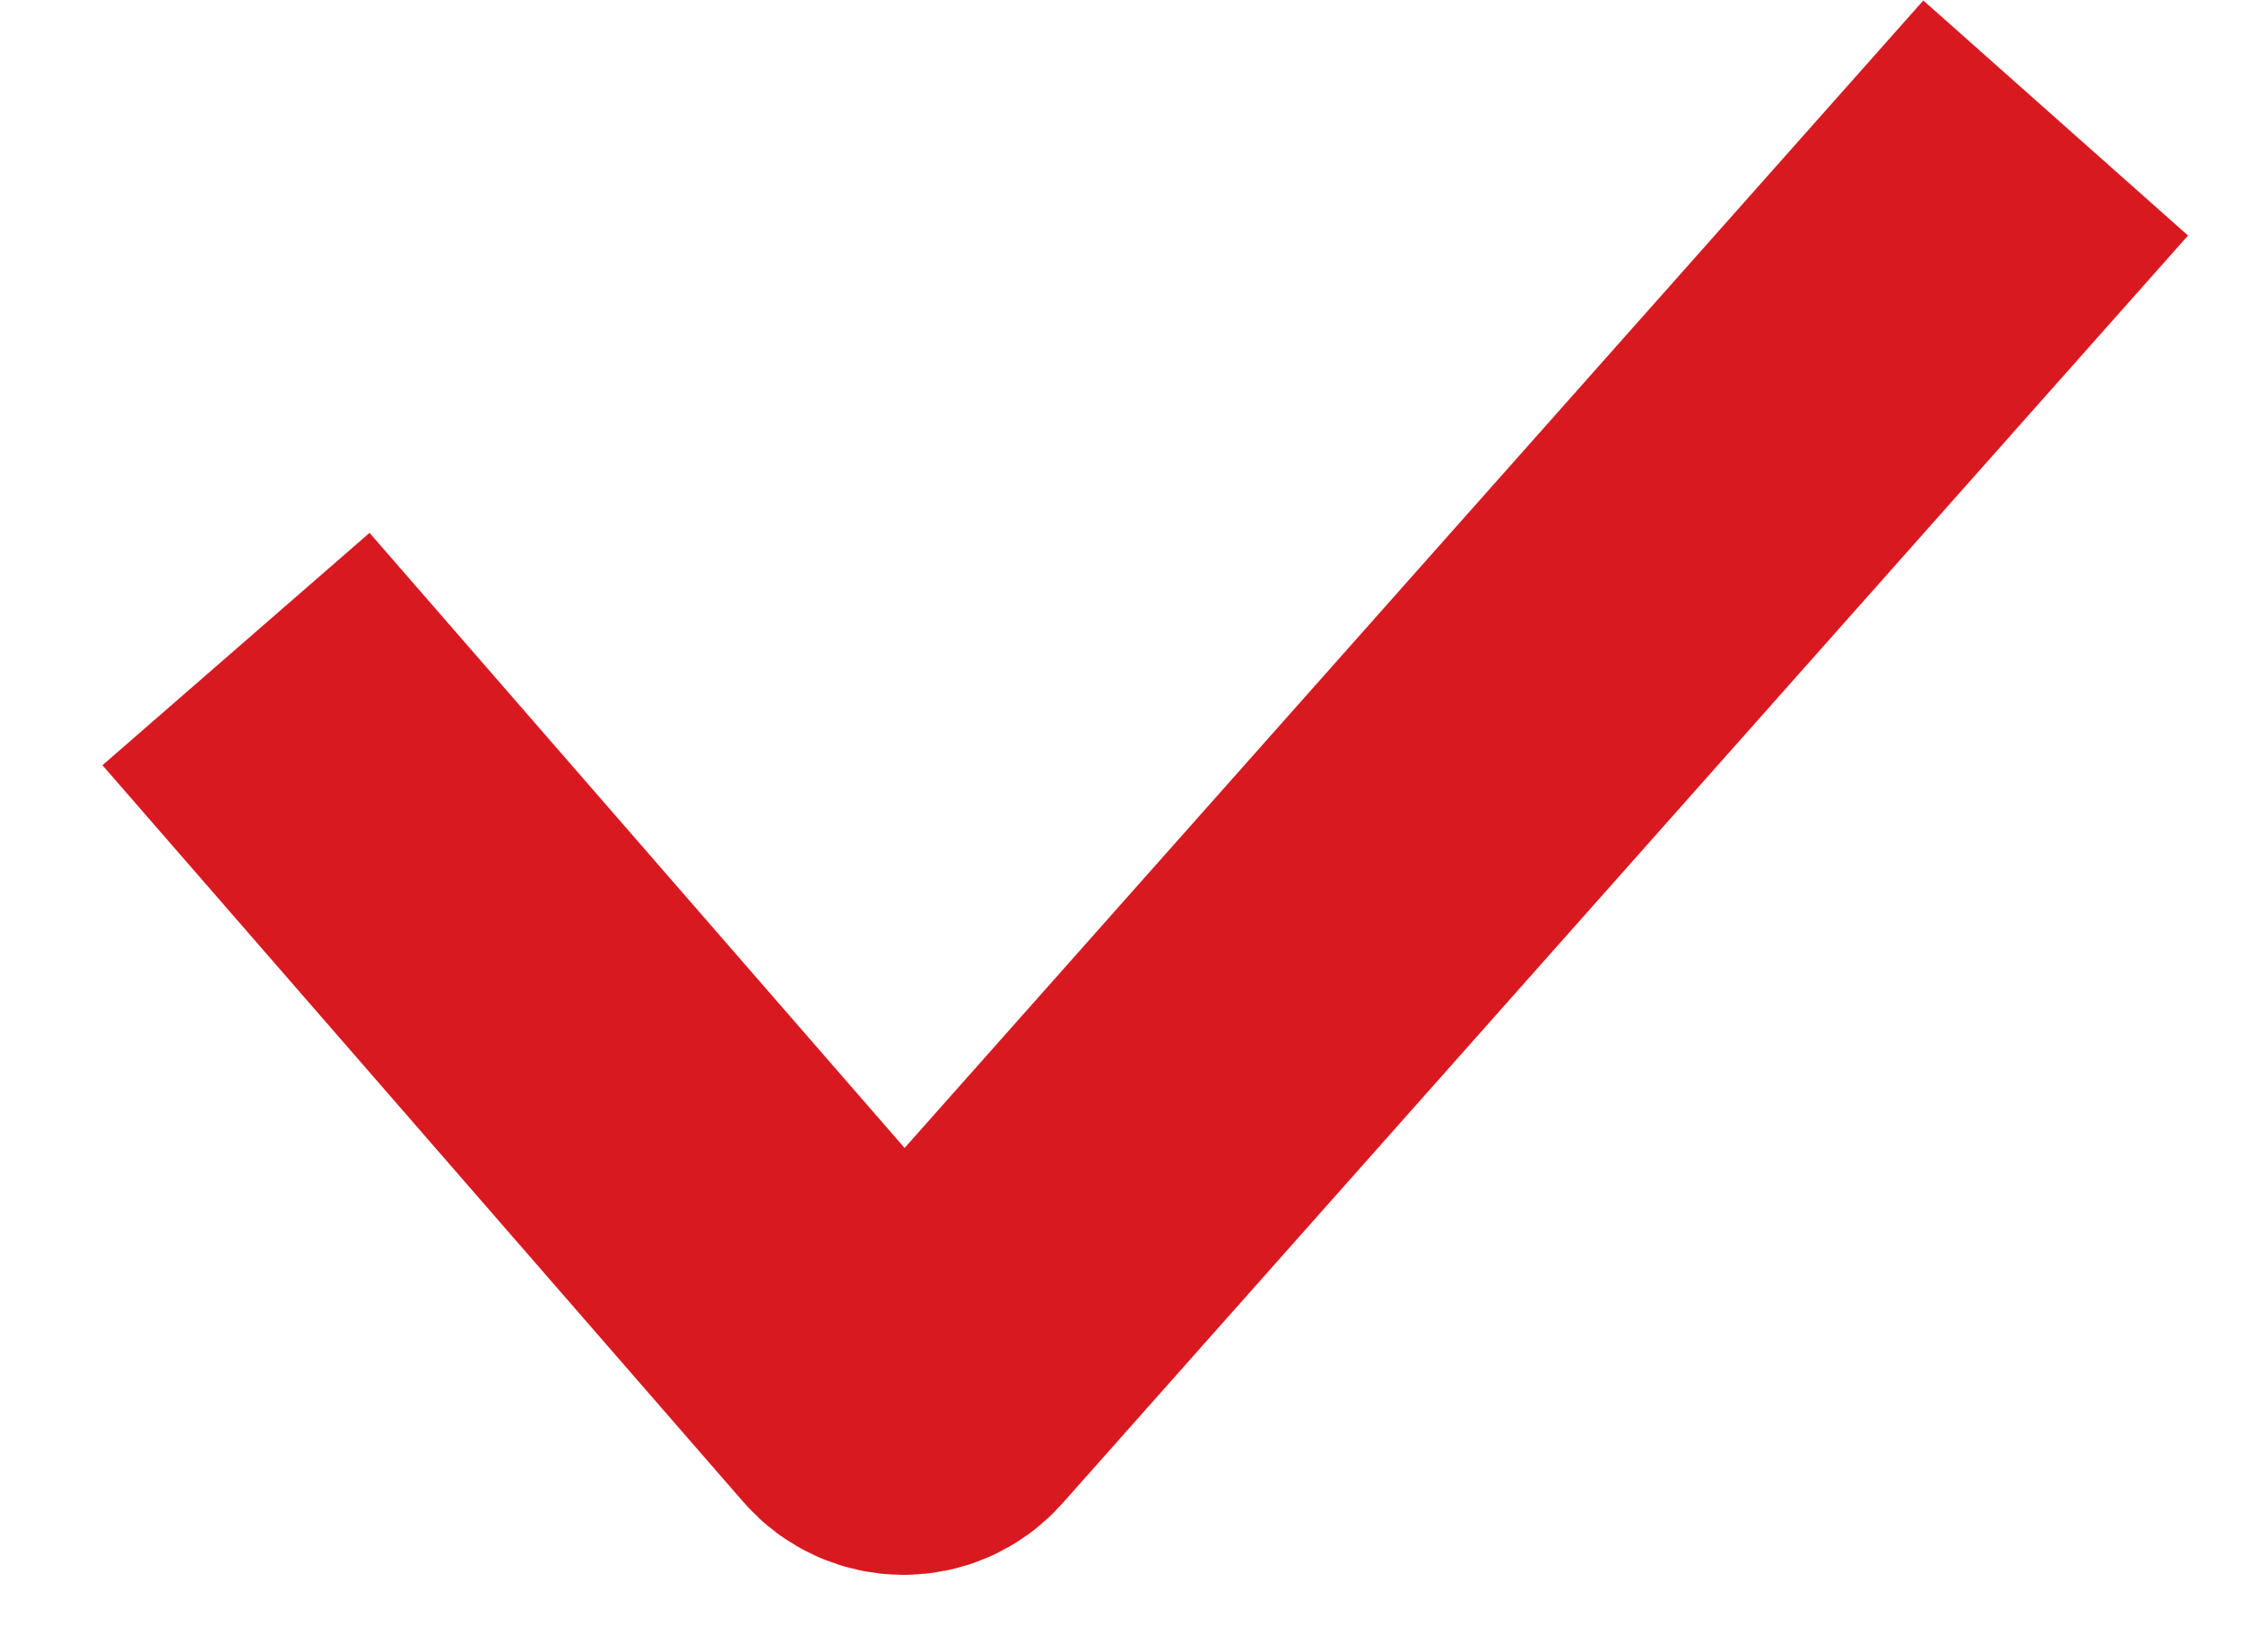 <?xml version="1.0" encoding="UTF-8"?> <svg xmlns="http://www.w3.org/2000/svg" width="19" height="14" viewBox="0 0 19 14" fill="none"> <path d="M2 5.5L7.43 11.742C7.549 11.879 7.761 11.88 7.881 11.745L17.421 1" stroke="#D91920" stroke-width="3"></path> </svg> 